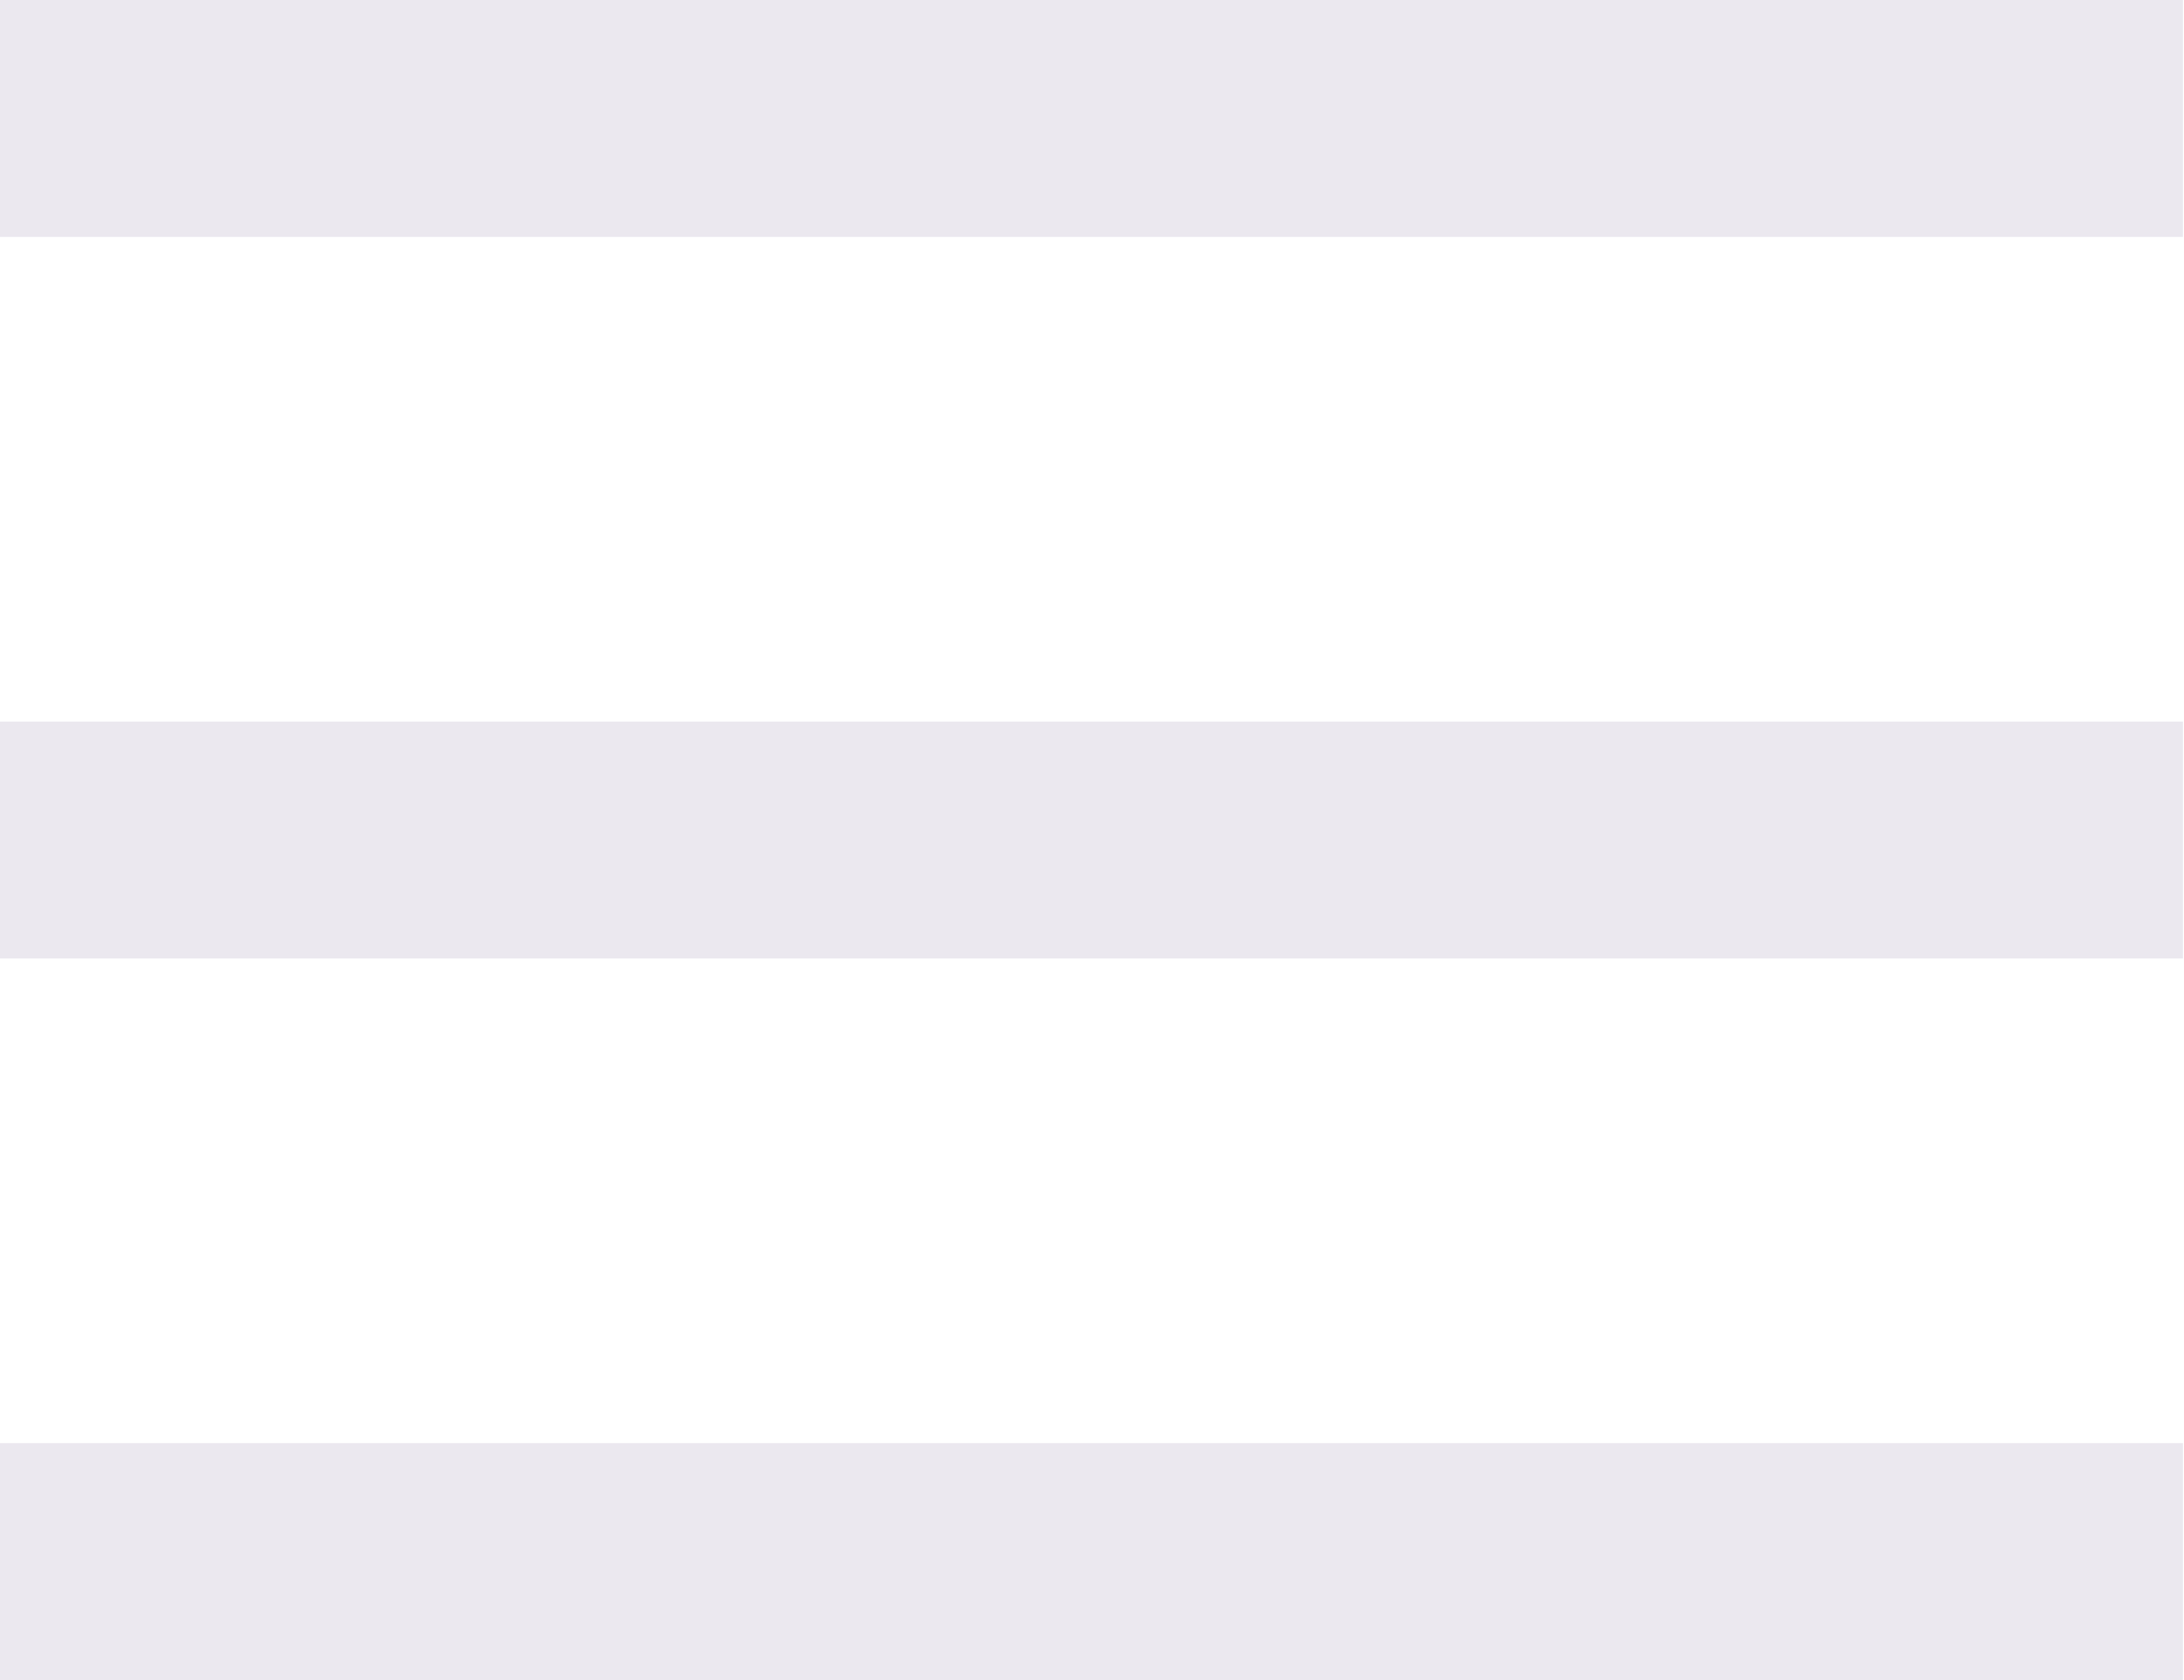 <svg width="52" height="40" viewBox="0 0 52 40" fill="none" xmlns="http://www.w3.org/2000/svg">
<path d="M52 5.641H0V0H51.975V5.641H52ZM52 22.82H0V17.18H51.975V22.82H52ZM52 40H0V34.359H51.975V40H52Z" fill="#EBE8EF"/>
</svg>
